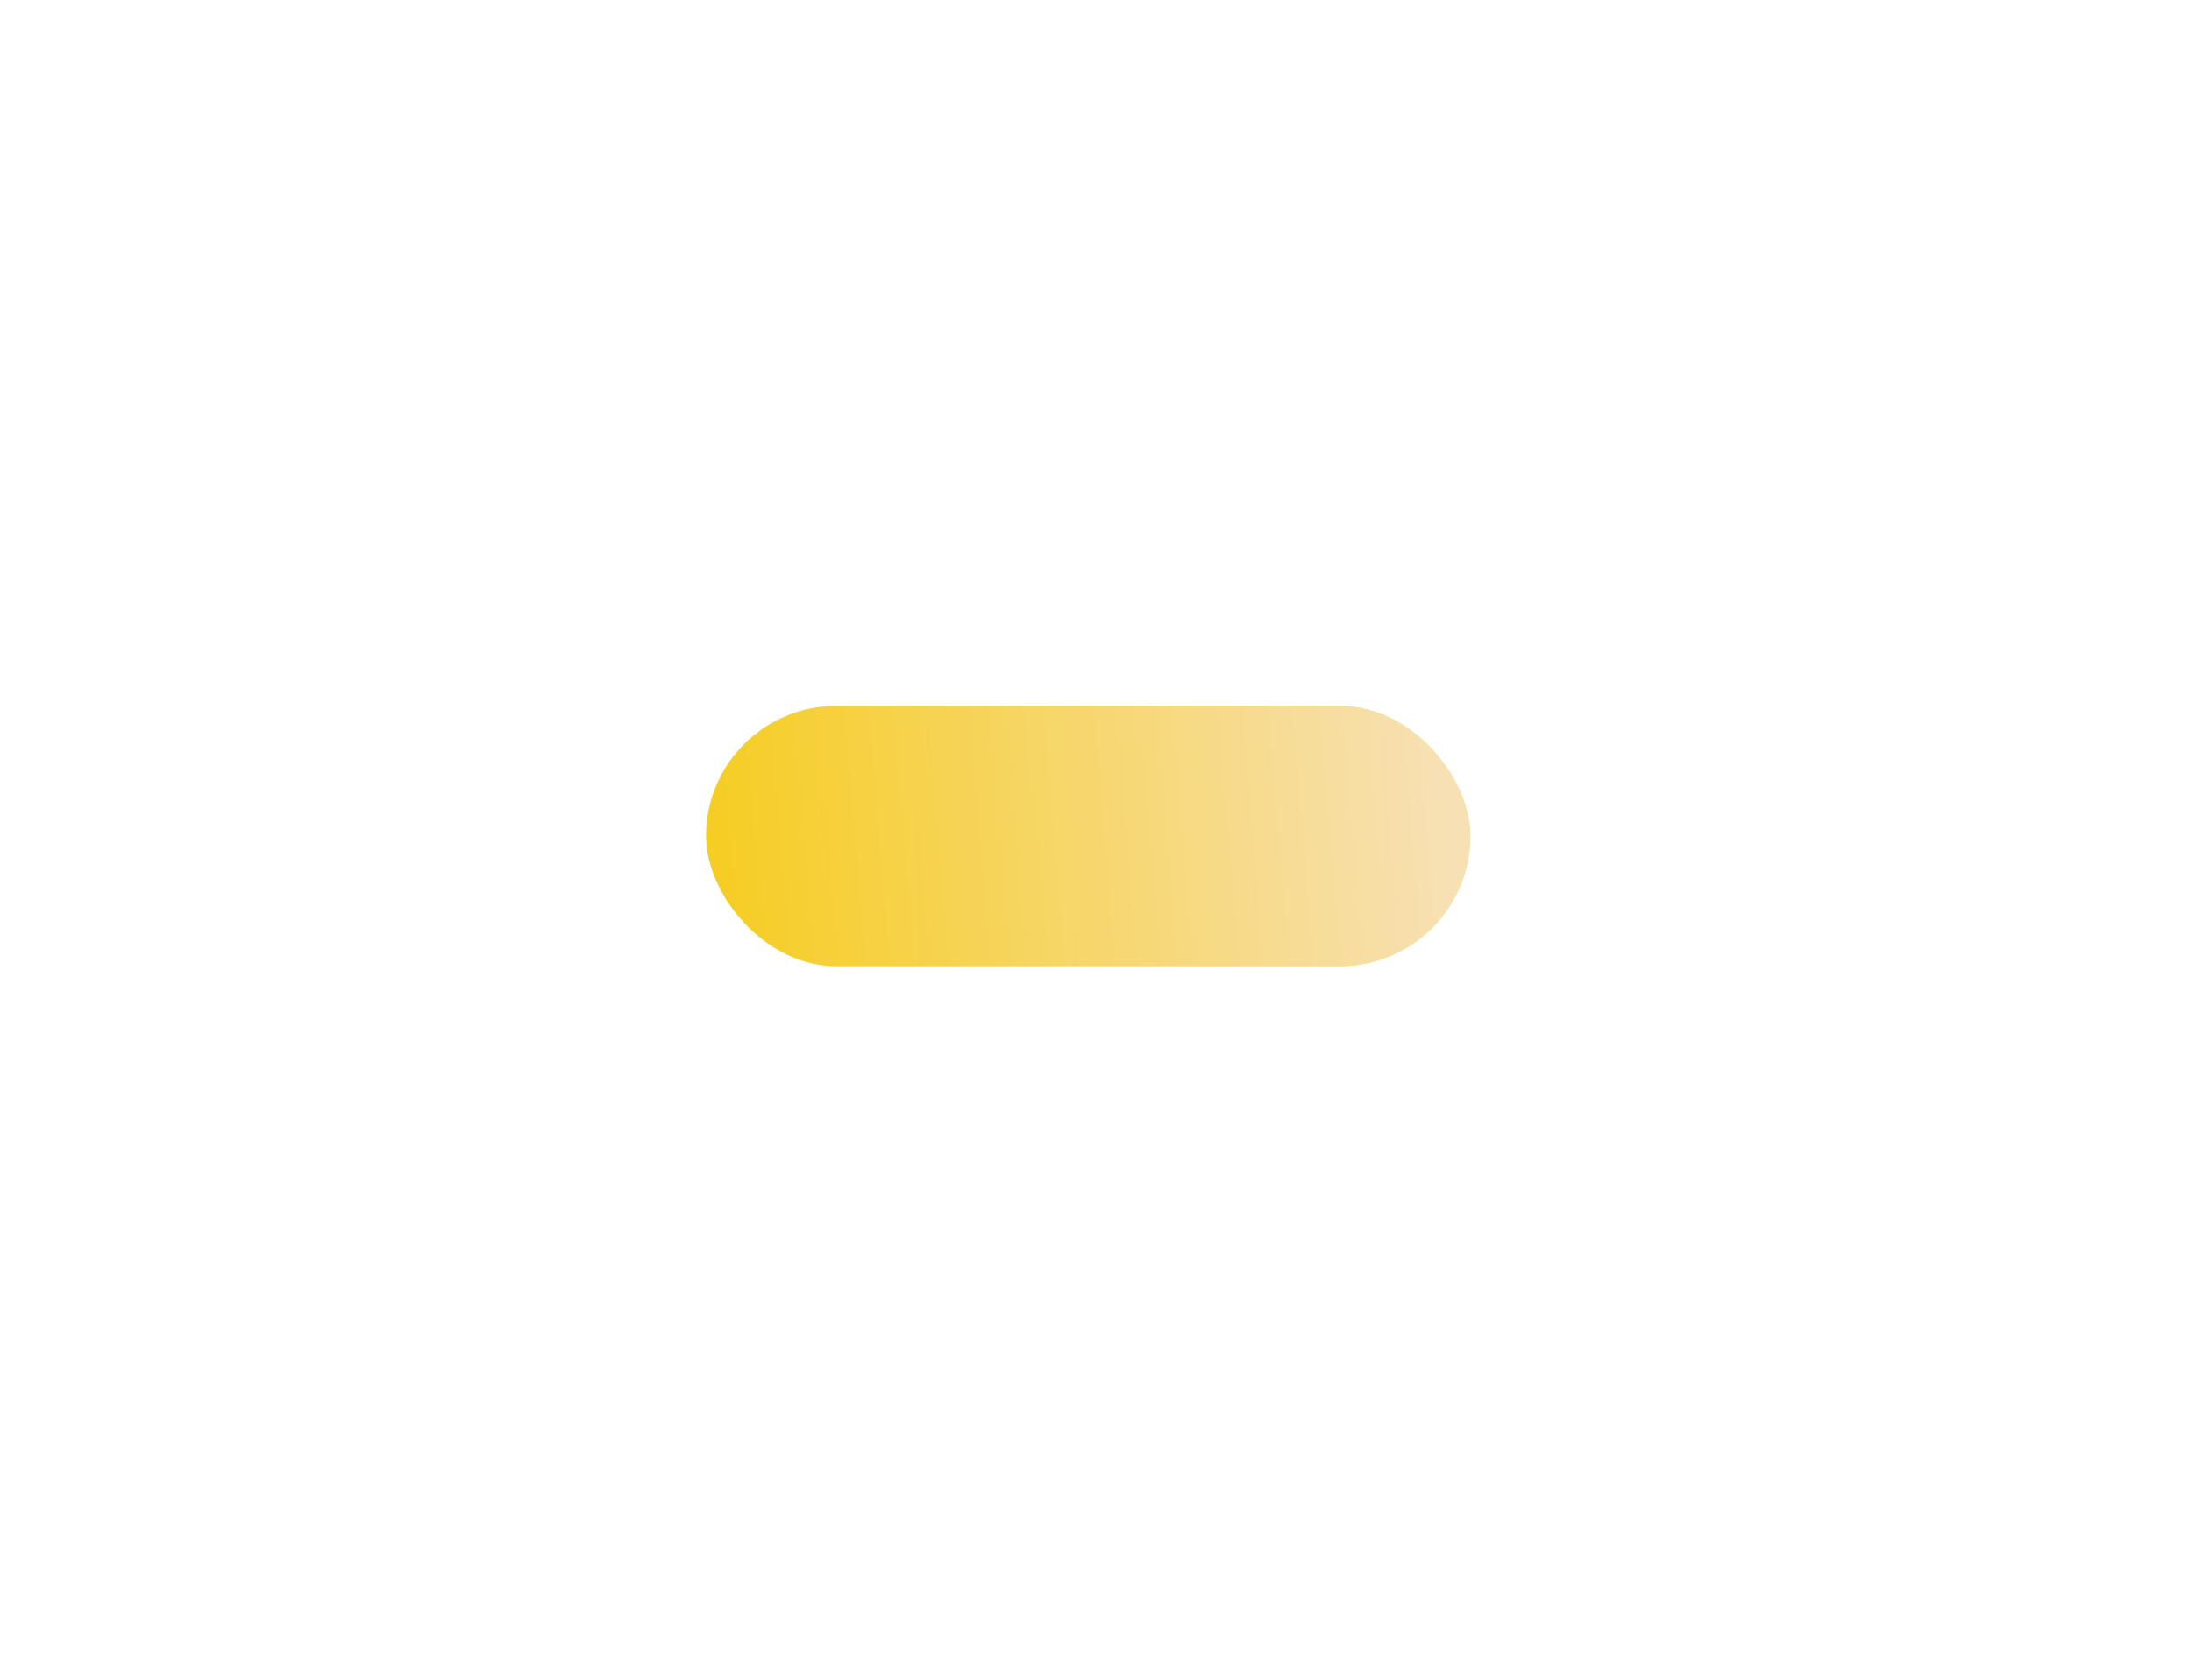 <?xml version="1.0" encoding="UTF-8"?> <svg xmlns="http://www.w3.org/2000/svg" width="155" height="119" viewBox="0 0 155 119" fill="none"> <g filter="url(#filter0_f_783_10)"> <rect x="50" y="50" width="54.107" height="18.417" rx="9.209" fill="url(#paint0_linear_783_10)"></rect> <rect x="50" y="50" width="54.107" height="18.417" rx="9.209" fill="url(#paint1_linear_783_10)"></rect> <rect x="50" y="50" width="54.107" height="18.417" rx="9.209" fill="url(#paint2_linear_783_10)" fill-opacity="0.2"></rect> </g> <defs> <filter id="filter0_f_783_10" x="0" y="0" width="154.107" height="118.417" filterUnits="userSpaceOnUse" color-interpolation-filters="sRGB"> <feFlood flood-opacity="0" result="BackgroundImageFix"></feFlood> <feBlend mode="normal" in="SourceGraphic" in2="BackgroundImageFix" result="shape"></feBlend> <feGaussianBlur stdDeviation="25" result="effect1_foregroundBlur_783_10"></feGaussianBlur> </filter> <linearGradient id="paint0_linear_783_10" x1="105.327" y1="51.424" x2="54.146" y2="62.652" gradientUnits="userSpaceOnUse"> <stop stop-color="#E1EF45"></stop> <stop offset="1" stop-color="#F1FB83"></stop> </linearGradient> <linearGradient id="paint1_linear_783_10" x1="101.839" y1="50" x2="50.391" y2="54.257" gradientUnits="userSpaceOnUse"> <stop offset="0.012" stop-color="#F8F2D6"></stop> <stop offset="1" stop-color="#FAD513"></stop> </linearGradient> <linearGradient id="paint2_linear_783_10" x1="52.888" y1="68.417" x2="102.602" y2="67.645" gradientUnits="userSpaceOnUse"> <stop stop-color="#E7AD69"></stop> <stop offset="0.974" stop-color="#F59728"></stop> </linearGradient> </defs> </svg> 